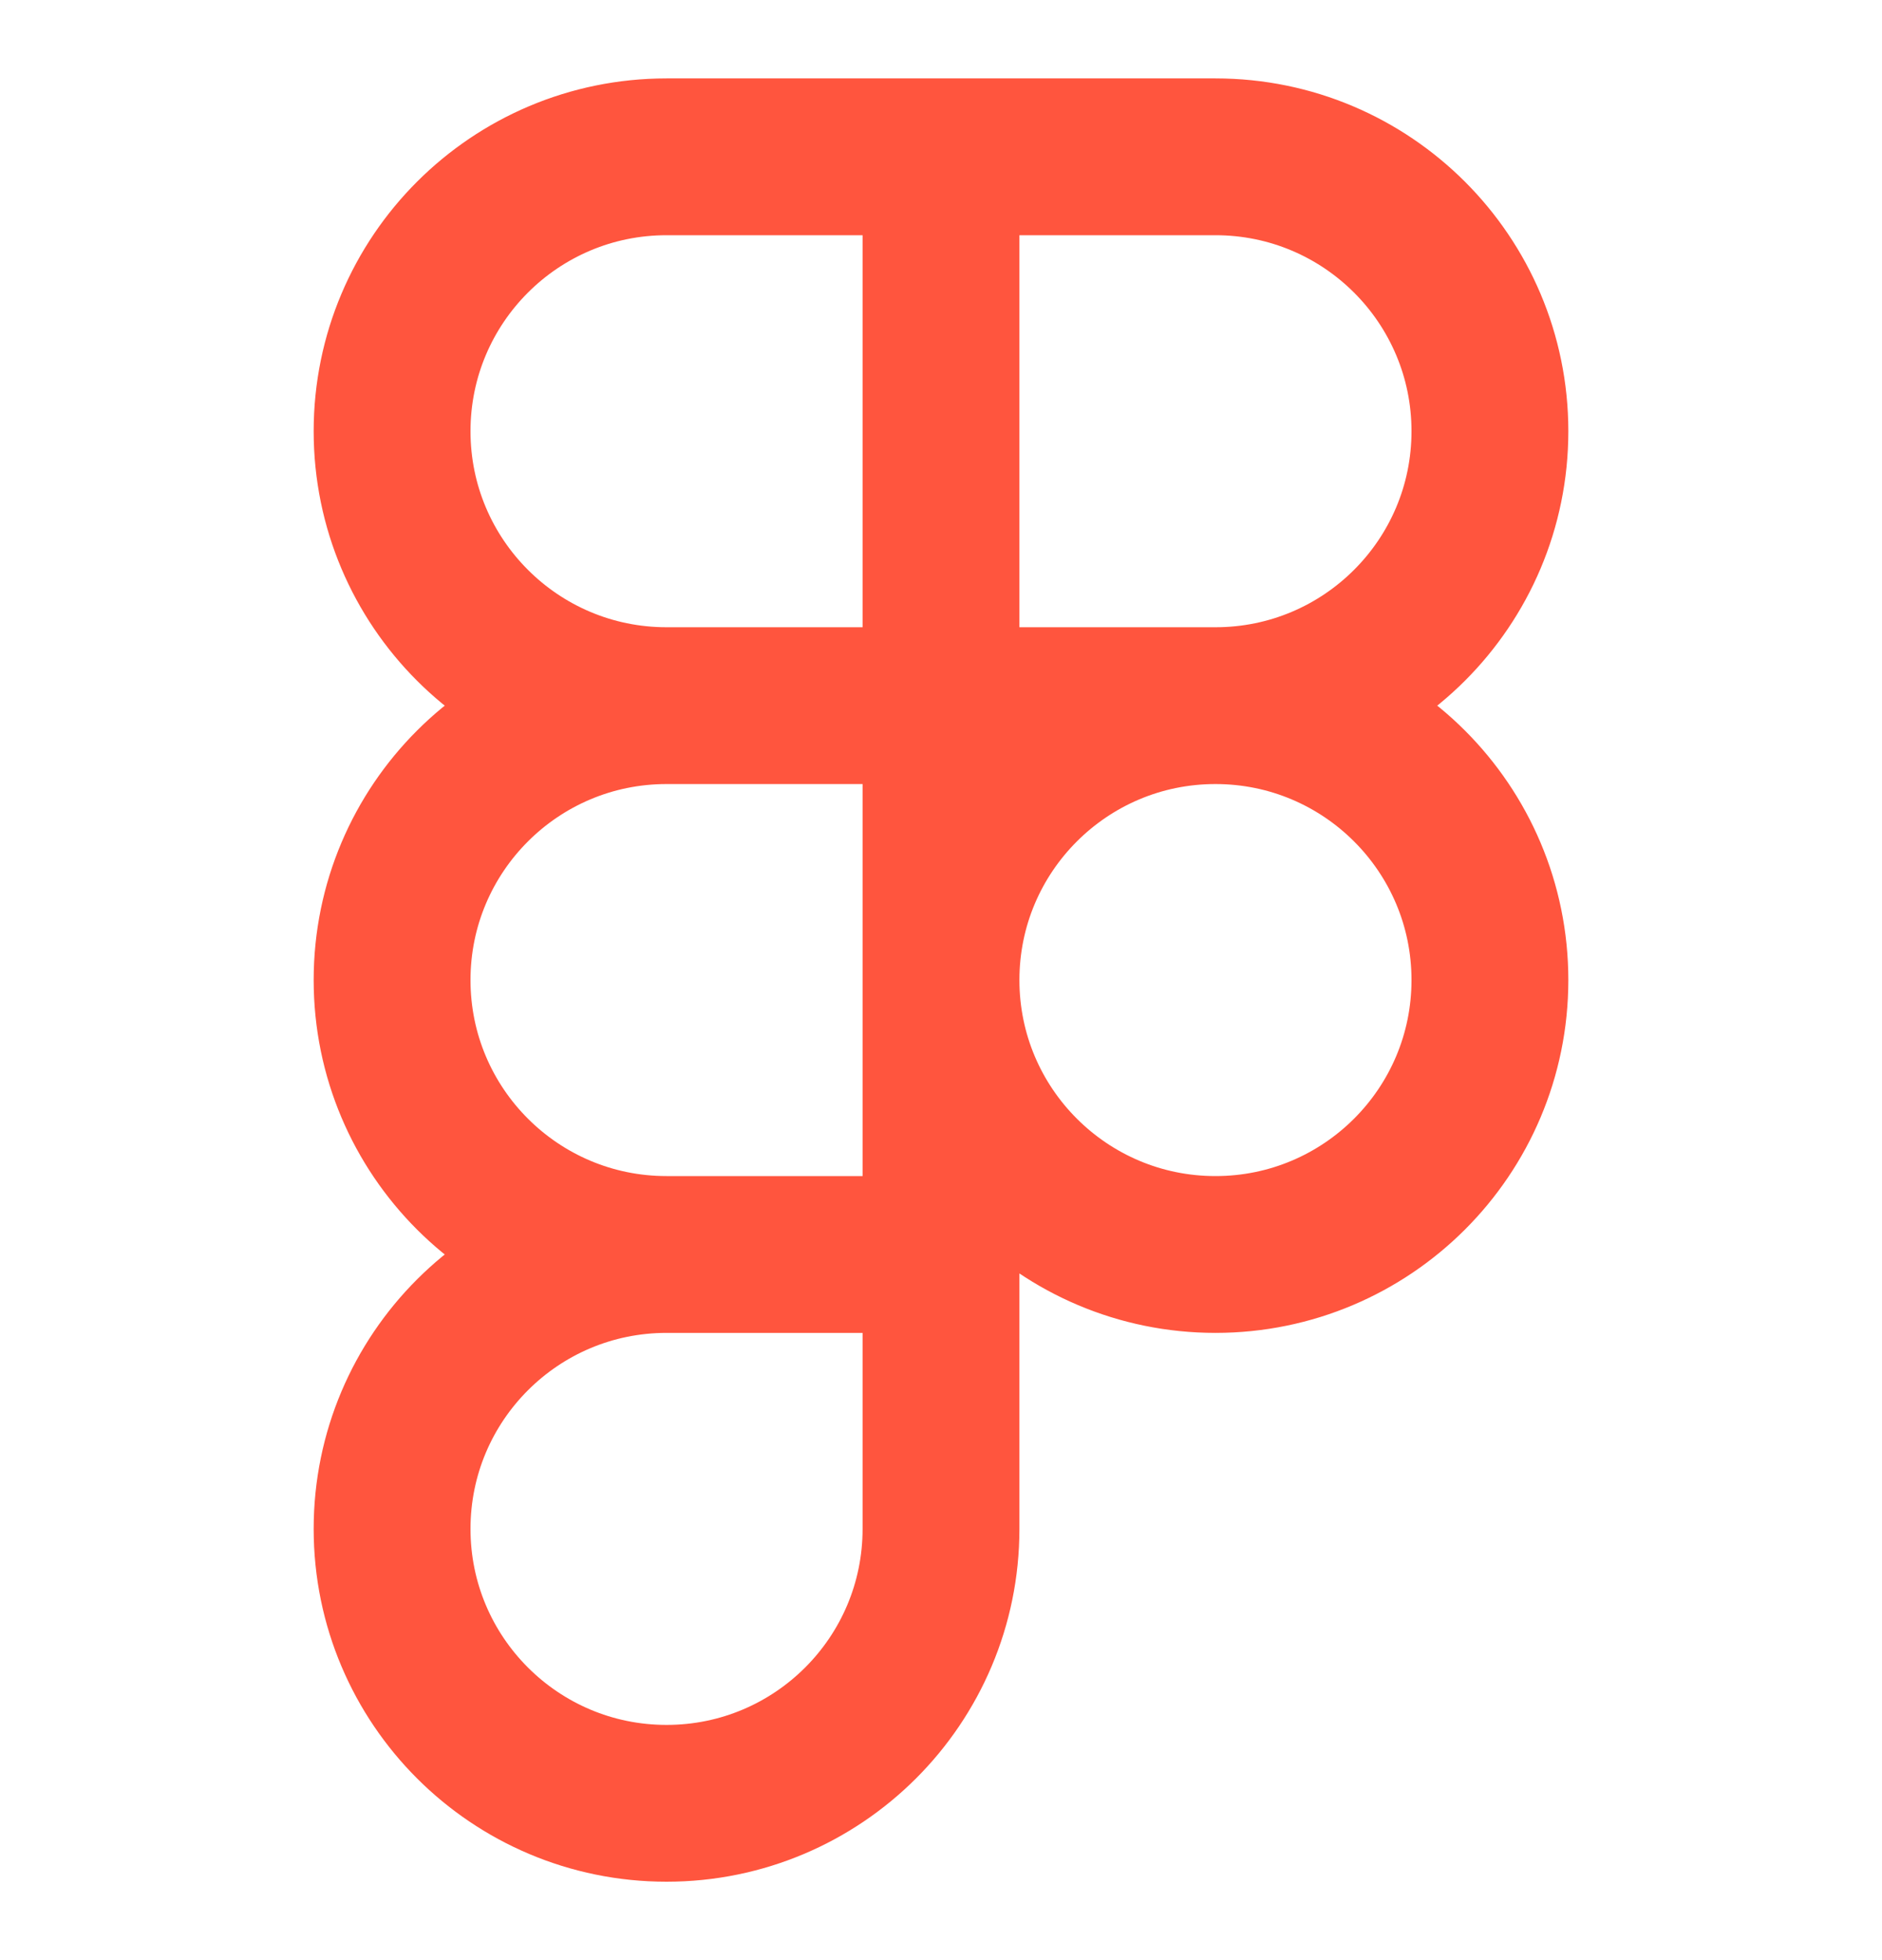 <svg width="24" height="25" viewBox="0 0 24 25" fill="none" xmlns="http://www.w3.org/2000/svg">
<path d="M12 2H8.5C6.567 2 5 3.567 5 5.5C5 7.433 6.567 9 8.5 9M12 2V9M12 2H15.5C17.433 2 19 3.567 19 5.5C19 7.433 17.433 9 15.5 9M12 9H8.5M12 9V16M12 9H15.5M8.5 9C6.567 9 5 10.567 5 12.5C5 14.433 6.567 16 8.5 16M12 16H8.5M12 16V19.5C12 21.433 10.433 23 8.5 23C6.567 23 5 21.433 5 19.5C5 17.567 6.567 16 8.5 16M15.5 9C17.433 9 19 10.567 19 12.5C19 14.433 17.433 16 15.5 16C13.567 16 12 14.433 12 12.5C12 10.567 13.567 9 15.5 9Z" stroke="#FF553E" stroke-width="2" stroke-linecap="round" stroke-linejoin="round"></path>
</svg>

